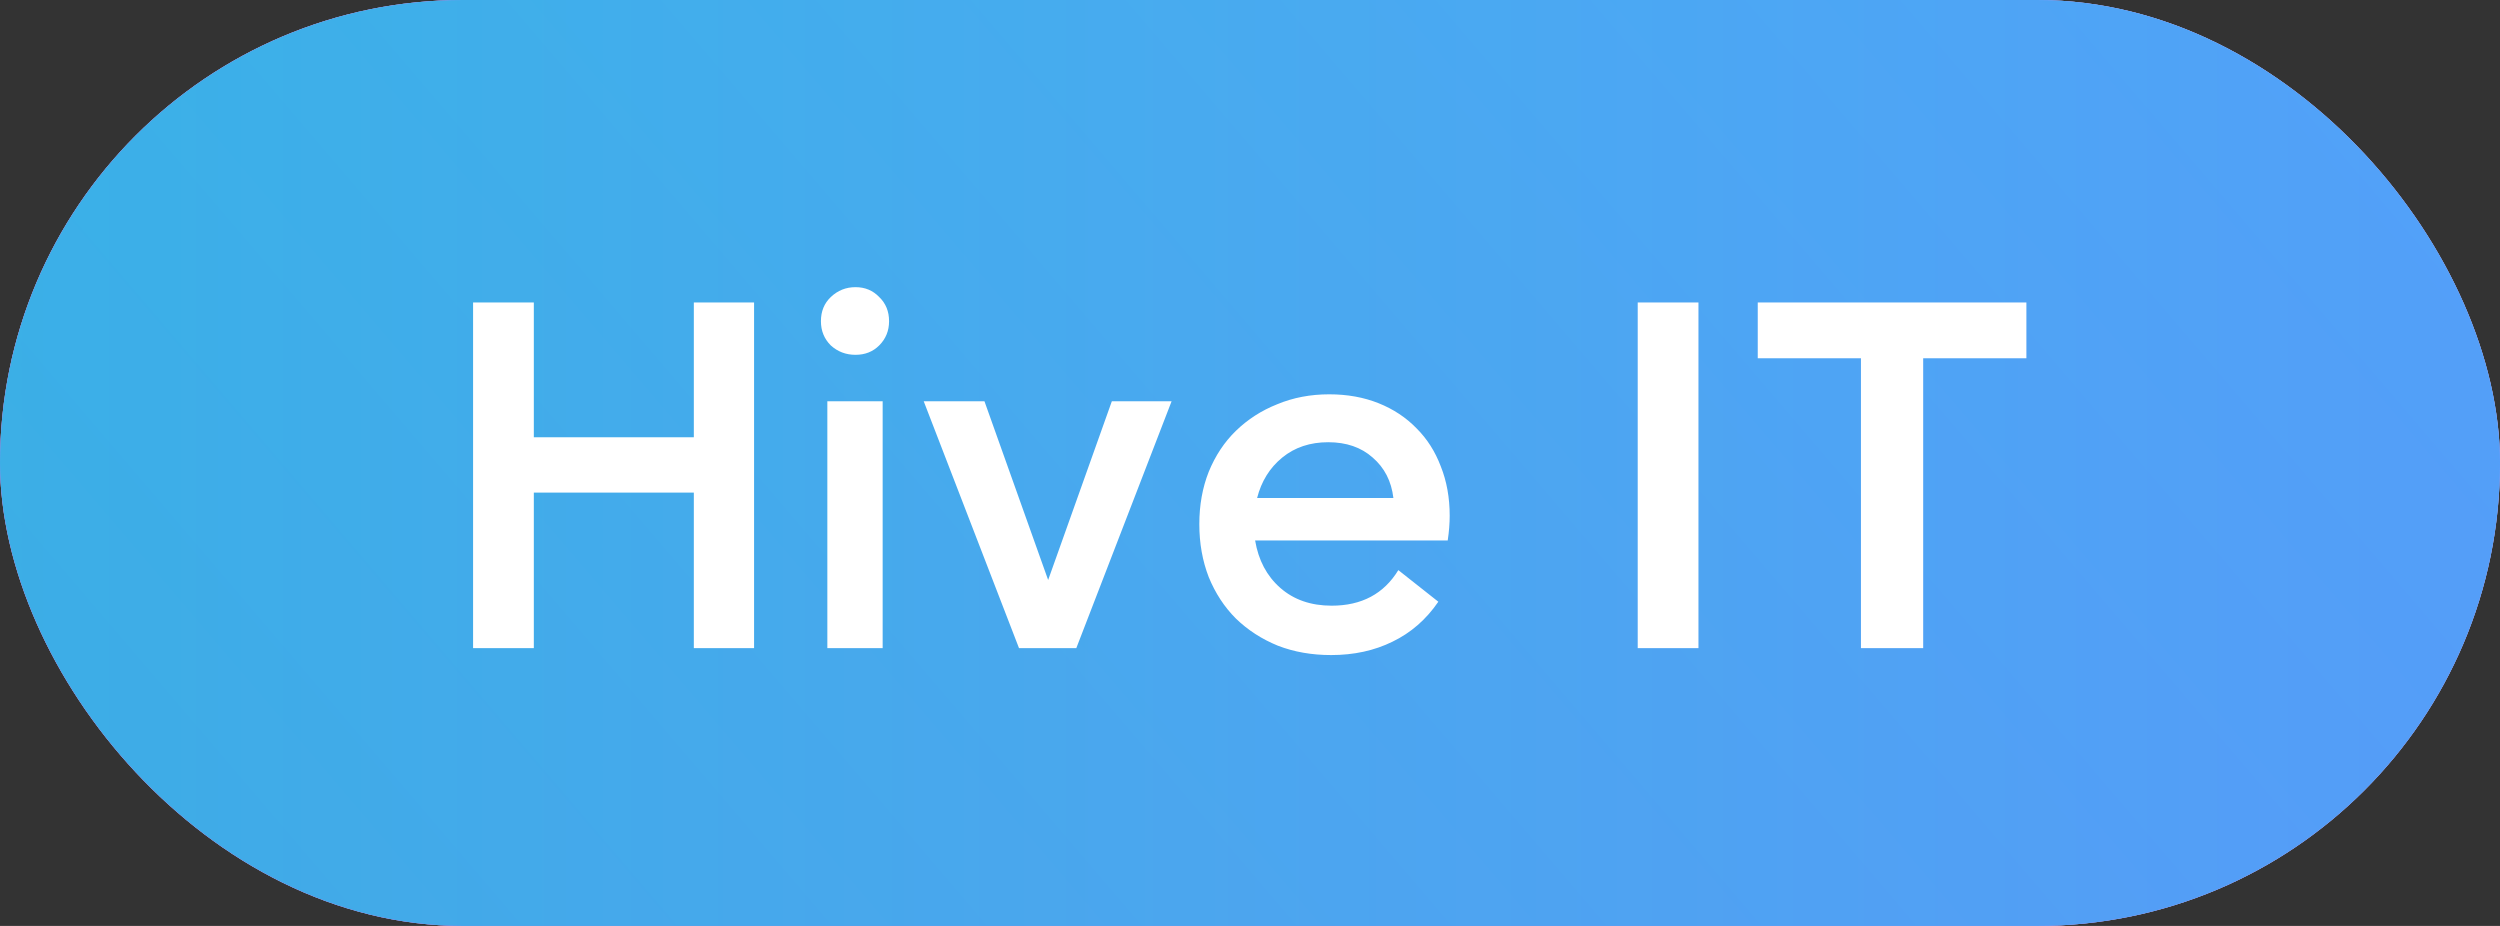 <svg xmlns="http://www.w3.org/2000/svg" width="81" height="30" viewBox="0 0 81 30" fill="none"><rect x="0" y="0" width="81" height="30" fill="#333333" stroke="none"/><rect width="81" height="30" rx="15" fill="white"></rect><rect width="81" height="30" rx="15" fill="url(#paint0_linear_150_8220)"></rect><rect width="81" height="30" rx="15" fill="url(#paint1_linear_150_8220)" fill-opacity="0.75"></rect><path d="M15.328 9.8H17.296V14.168H22.48V9.8H24.432V21H22.48V15.96H17.296V21H15.328V9.8ZM26.806 13H28.598V21H26.806V13ZM26.598 10.408C26.598 10.088 26.704 9.827 26.918 9.624C27.142 9.411 27.408 9.304 27.718 9.304C28.027 9.304 28.283 9.411 28.486 9.624C28.699 9.827 28.806 10.088 28.806 10.408C28.806 10.717 28.699 10.979 28.486 11.192C28.283 11.395 28.027 11.496 27.718 11.496C27.408 11.496 27.142 11.395 26.918 11.192C26.704 10.979 26.598 10.717 26.598 10.408ZM33.016 21L29.928 13H31.896L33.96 18.792L36.024 13H37.96L34.872 21H33.016ZM40.73 16.136H45.146C45.082 15.592 44.858 15.155 44.474 14.824C44.101 14.493 43.621 14.328 43.034 14.328C42.448 14.328 41.952 14.493 41.546 14.824C41.141 15.155 40.869 15.592 40.73 16.136ZM43.13 21.224C42.501 21.224 41.925 21.123 41.402 20.92C40.88 20.707 40.426 20.413 40.042 20.04C39.669 19.667 39.376 19.219 39.162 18.696C38.96 18.173 38.858 17.603 38.858 16.984C38.858 16.365 38.96 15.8 39.162 15.288C39.376 14.765 39.669 14.323 40.042 13.96C40.426 13.587 40.874 13.299 41.386 13.096C41.898 12.883 42.458 12.776 43.066 12.776C43.653 12.776 44.186 12.872 44.666 13.064C45.146 13.256 45.557 13.528 45.898 13.88C46.24 14.221 46.501 14.632 46.682 15.112C46.874 15.592 46.97 16.125 46.97 16.712C46.97 16.829 46.965 16.957 46.954 17.096C46.944 17.224 46.928 17.363 46.906 17.512H40.666C40.773 18.152 41.045 18.664 41.482 19.048C41.92 19.432 42.474 19.624 43.146 19.624C44.117 19.624 44.837 19.24 45.306 18.472L46.602 19.496C46.208 20.072 45.712 20.504 45.114 20.792C44.528 21.08 43.866 21.224 43.13 21.224ZM53.062 9.8H55.03V21H53.062V9.8ZM65.655 9.8V11.608H62.311V21H60.295V11.608H56.951V9.8H65.655Z" fill="white"></path><defs><linearGradient id="paint0_linear_150_8220" x1="0" y1="30" x2="61.642" y2="-22.66" gradientUnits="userSpaceOnUse"><stop stop-color="#B224EF"></stop><stop offset="1" stop-color="#7579FF"></stop><stop offset="1" stop-color="#7579FF"></stop></linearGradient><linearGradient id="paint1_linear_150_8220" x1="0" y1="15" x2="81" y2="15" gradientUnits="userSpaceOnUse"><stop stop-color="#16D9E3"></stop><stop offset="0.47" stop-color="#30C7EC"></stop><stop offset="1" stop-color="#46AEF7"></stop></linearGradient></defs></svg>